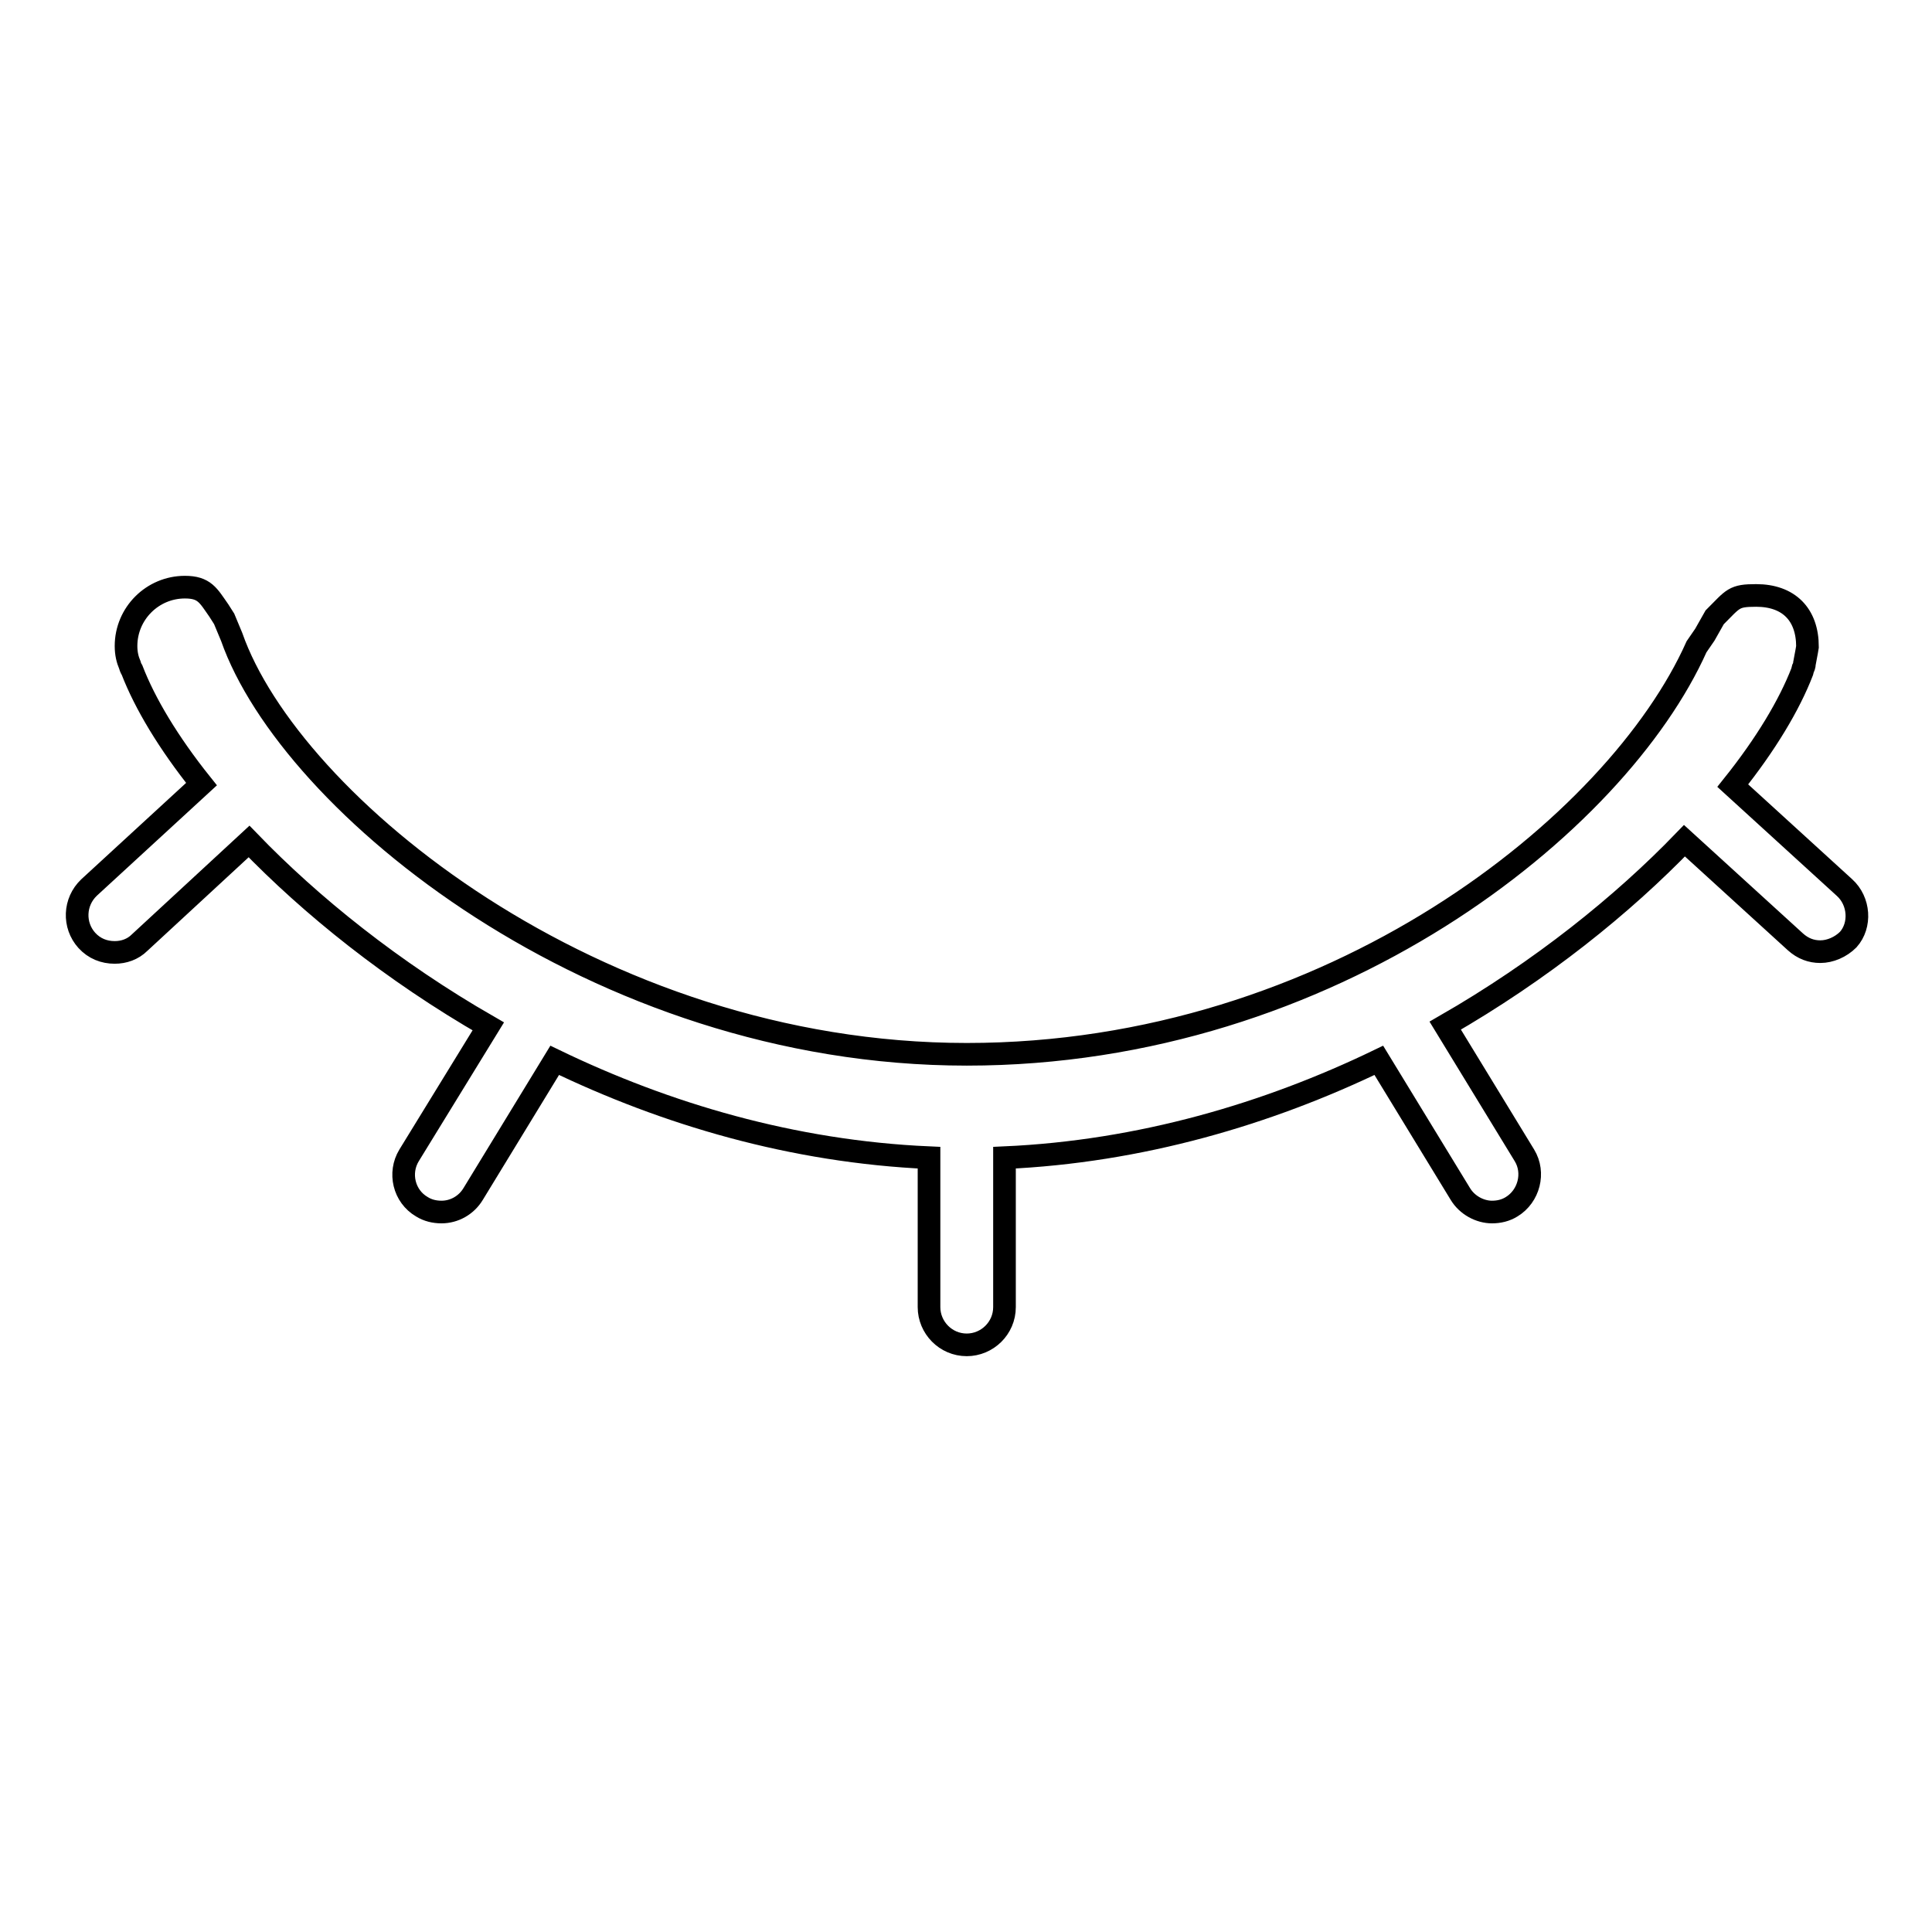 <?xml version="1.0" encoding="utf-8"?>
<!-- Svg Vector Icons : http://www.onlinewebfonts.com/icon -->
<!DOCTYPE svg PUBLIC "-//W3C//DTD SVG 1.1//EN" "http://www.w3.org/Graphics/SVG/1.1/DTD/svg11.dtd">
<svg version="1.1" xmlns="http://www.w3.org/2000/svg" xmlns:xlink="http://www.w3.org/1999/xlink" x="0px" y="0px" viewBox="0 0 256 256" enable-background="new 0 0 256 256" xml:space="preserve">
<g> <path stroke-width="3" fill-opacity="0" stroke="#000000"  d="M244.4,117.6l-14.8-13.5c4.4-5.5,7.5-10.7,9.2-15.1l0.1-0.4c0.1-0.2,0.2-0.4,0.2-0.7l0.3-1.6l0.1-0.6v0 c0-4.3-2.5-6.8-6.8-6.8c-3,0-3,0.4-5.5,2.9c0,0-0.8,1.4-1.3,2.3l-1.1,1.6c-10.5,23.5-48.3,54-96.7,54c-49.3,0-89.7-33.3-97.4-55.3 l-1-2.4l-0.7-1.1c-1.4-2-1.9-3.1-4.5-3.1c-4.3,0-7.8,3.5-7.8,7.8c0,1,0.2,1.8,0.5,2.5c0.1,0.4,0.3,0.7,0.3,0.7 c1.7,4.4,4.8,9.6,9.2,15.1l-14.9,13.7c-2,1.9-2.1,5-0.3,7c1,1.1,2.3,1.6,3.7,1.6c1.2,0,2.4-0.4,3.3-1.3L33,111.5 c8.2,8.5,19,17.2,31.7,24.5l-10.5,17.1c-1.4,2.3-0.7,5.4,1.7,6.8c0.8,0.5,1.7,0.7,2.6,0.7c1.7,0,3.3-0.9,4.2-2.4l10.8-17.7 c14.7,7.1,31.5,12.1,49.6,12.9v19.8c0,2.7,2.2,5,5,5c2.7,0,5-2.2,5-5v-19.8c18-0.8,34.9-5.8,49.6-12.9l10.8,17.7 c0.9,1.5,2.6,2.4,4.2,2.4c0.9,0,1.8-0.2,2.6-0.7c2.3-1.4,3.1-4.5,1.7-6.8l-10.5-17.2c12.7-7.3,23.5-16,31.7-24.5l14.7,13.4 c1,0.9,2.1,1.3,3.3,1.3c1.3,0,2.7-0.6,3.7-1.6C246.6,122.6,246.4,119.4,244.4,117.6z"/></g>
</svg>